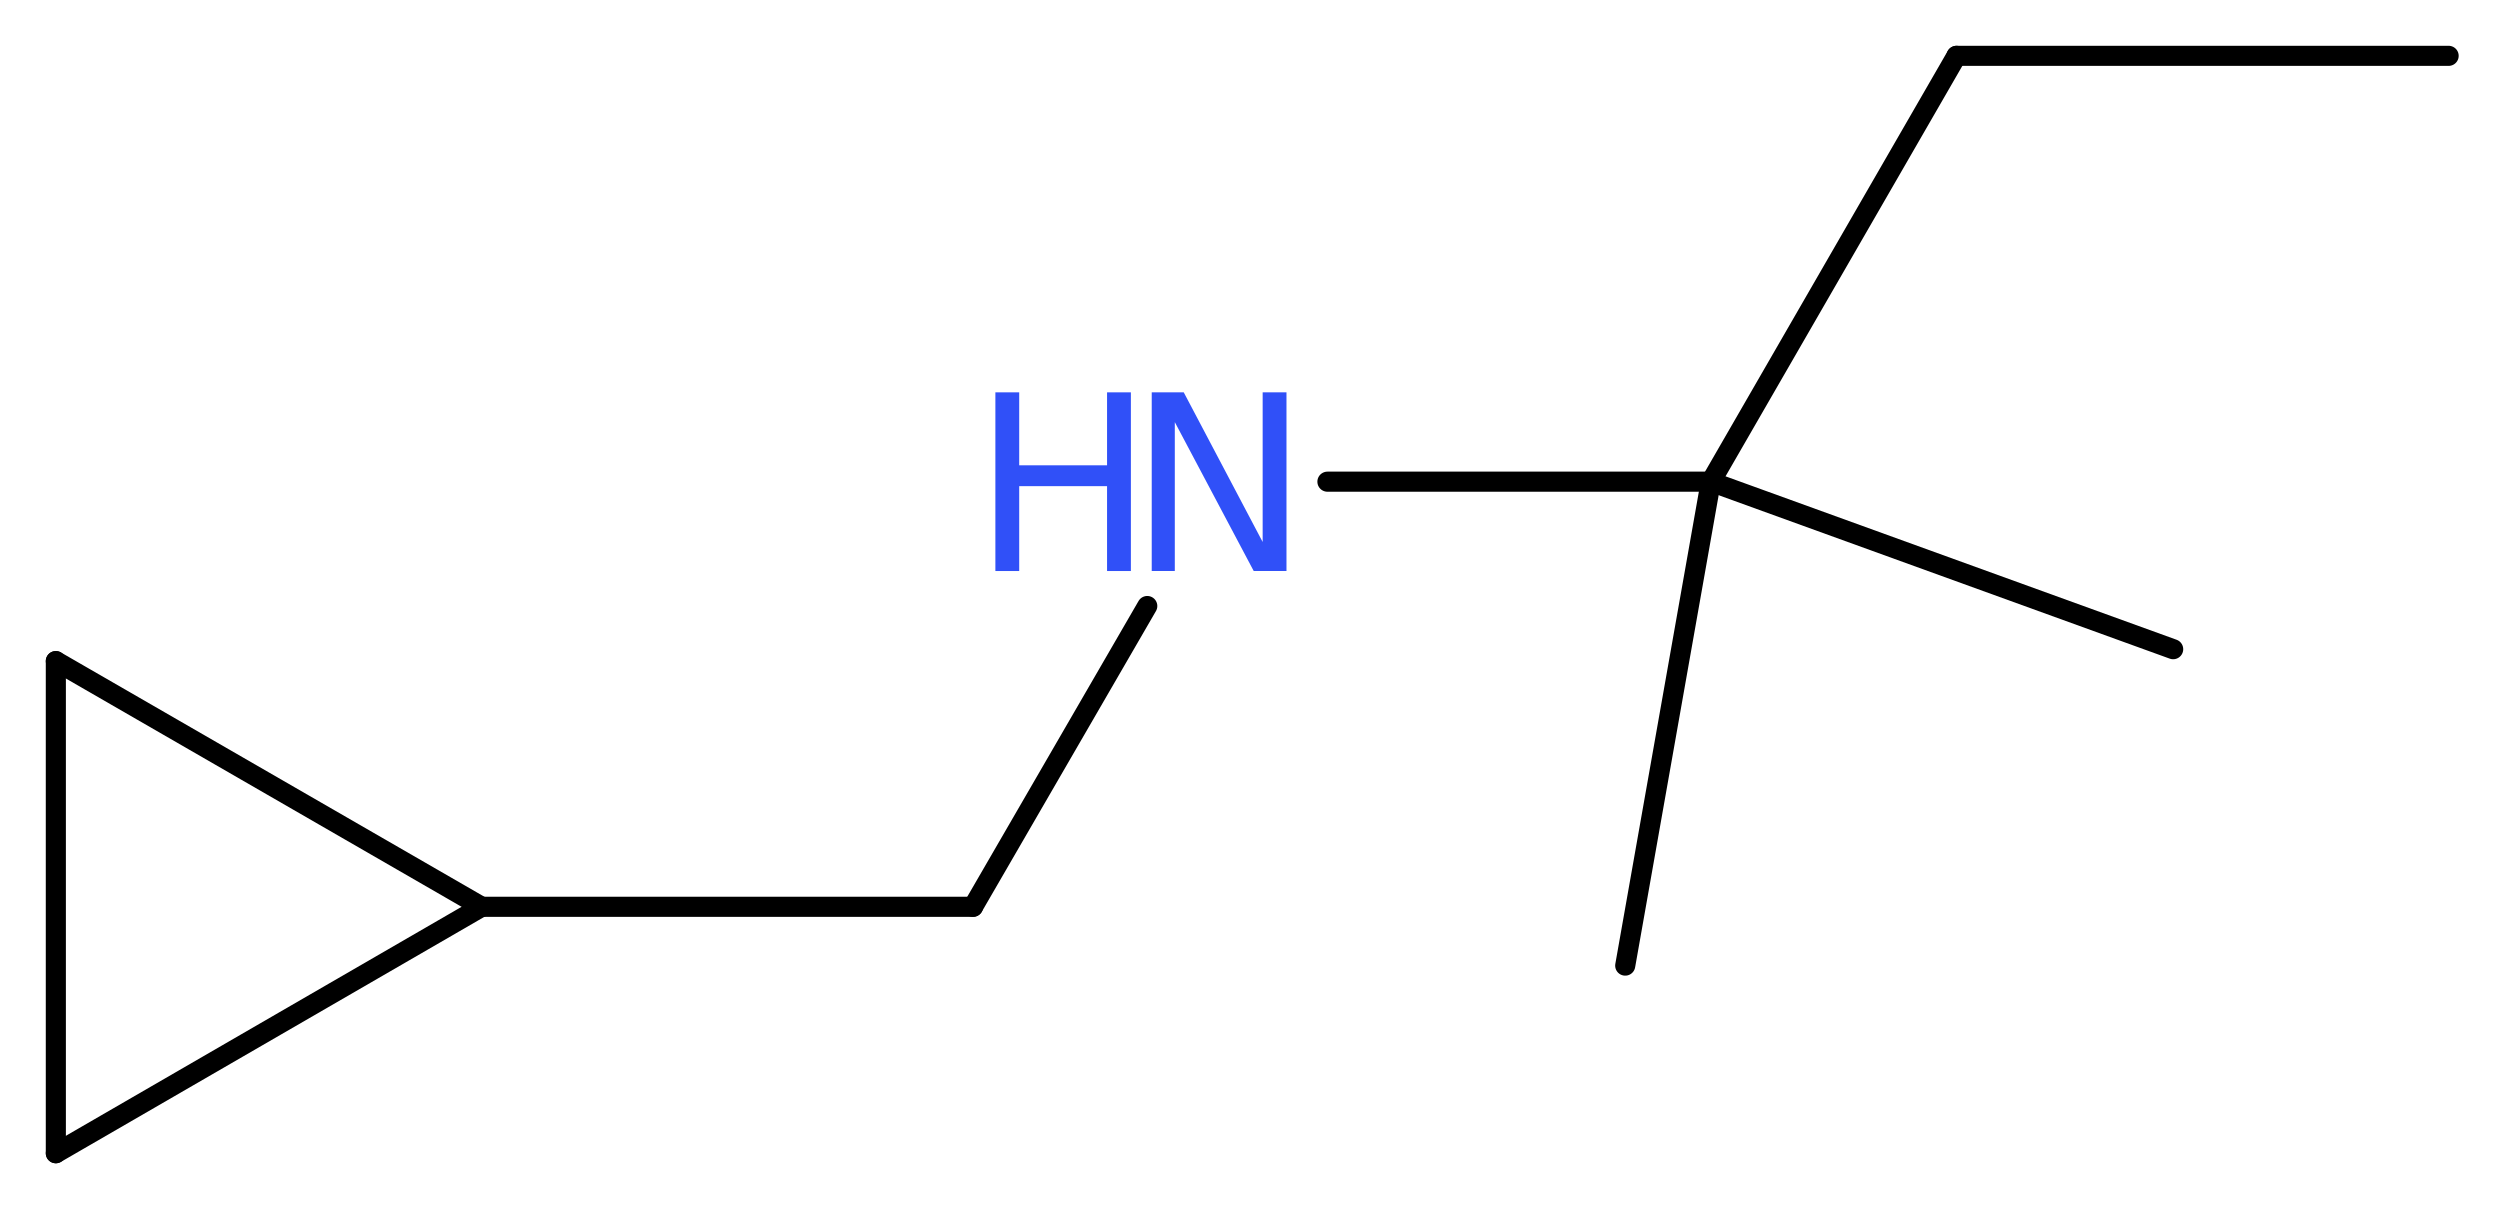 <?xml version='1.0' encoding='UTF-8'?>
<!DOCTYPE svg PUBLIC "-//W3C//DTD SVG 1.1//EN" "http://www.w3.org/Graphics/SVG/1.1/DTD/svg11.dtd">
<svg version='1.2' xmlns='http://www.w3.org/2000/svg' xmlns:xlink='http://www.w3.org/1999/xlink' width='33.58mm' height='16.23mm' viewBox='0 0 33.58 16.23'>
  <desc>Generated by the Chemistry Development Kit (http://github.com/cdk)</desc>
  <g stroke-linecap='round' stroke-linejoin='round' stroke='#000000' stroke-width='.27' fill='#3050F8'>
    <rect x='.0' y='.0' width='34.0' height='17.0' fill='#FFFFFF' stroke='none'/>
    <g id='mol1' class='mol'>
      <line id='mol1bnd1' class='bond' x1='32.89' y1='.75' x2='26.28' y2='.75'/>
      <line id='mol1bnd2' class='bond' x1='26.28' y1='.75' x2='22.98' y2='6.47'/>
      <line id='mol1bnd3' class='bond' x1='22.98' y1='6.47' x2='21.83' y2='12.97'/>
      <line id='mol1bnd4' class='bond' x1='22.98' y1='6.47' x2='29.19' y2='8.72'/>
      <line id='mol1bnd5' class='bond' x1='22.98' y1='6.47' x2='17.83' y2='6.47'/>
      <line id='mol1bnd6' class='bond' x1='15.41' y1='8.14' x2='13.07' y2='12.18'/>
      <line id='mol1bnd7' class='bond' x1='13.07' y1='12.18' x2='6.47' y2='12.18'/>
      <line id='mol1bnd8' class='bond' x1='6.47' y1='12.18' x2='.75' y2='15.49'/>
      <line id='mol1bnd9' class='bond' x1='.75' y1='15.49' x2='.75' y2='8.88'/>
      <line id='mol1bnd10' class='bond' x1='6.47' y1='12.18' x2='.75' y2='8.88'/>
      <g id='mol1atm6' class='atom'>
        <path d='M15.47 5.27h.43l1.06 2.01v-2.01h.32v2.4h-.44l-1.06 -2.0v2.0h-.31v-2.4z' stroke='none'/>
        <path d='M13.37 5.27h.32v.98h1.18v-.98h.32v2.4h-.32v-1.14h-1.18v1.14h-.32v-2.4z' stroke='none'/>
      </g>
    </g>
  </g>
</svg>
